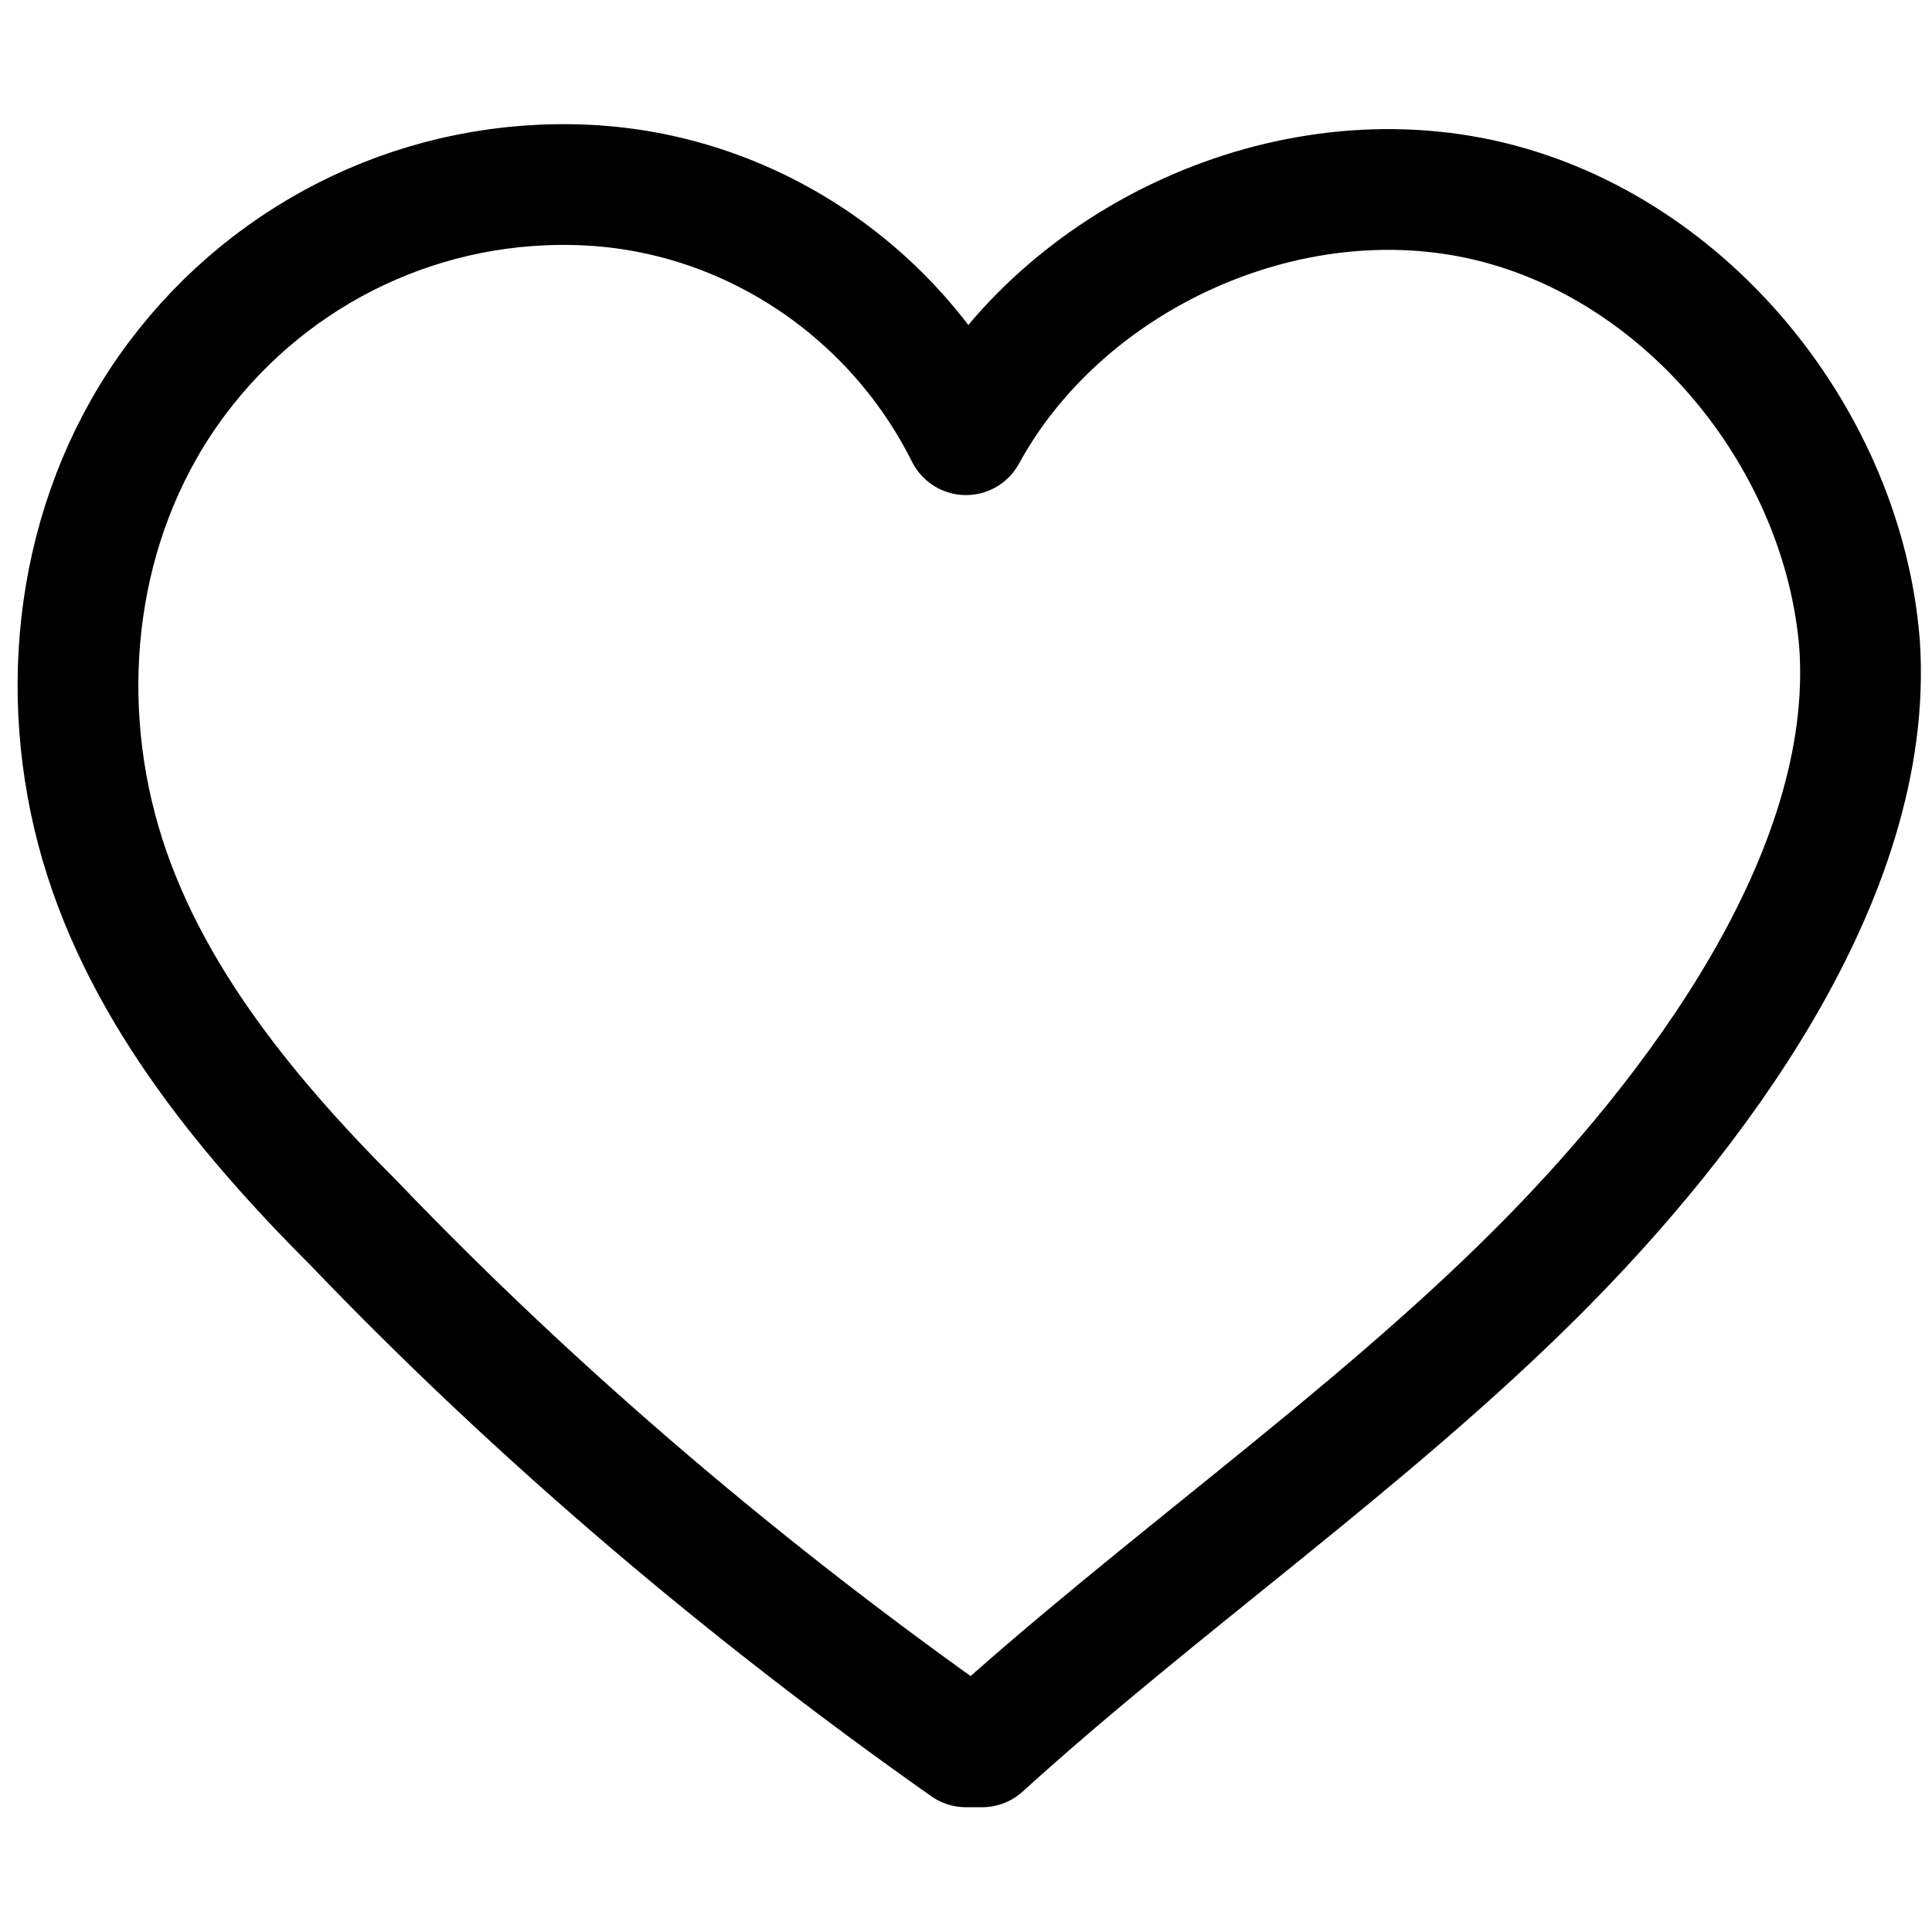 <?xml version="1.0" encoding="UTF-8"?>
<svg id="Capa_2" data-name="Capa 2" xmlns="http://www.w3.org/2000/svg" viewBox="0 0 24 24">
  <defs>
    <style>
      .cls-1 {
        fill: none;
        stroke: #000;
        stroke-linecap: round;
        stroke-linejoin: round;
        stroke-width: 1.5px;
      }
    </style>
  </defs>
  <path class="cls-1" d="M12,21.7c-2.7-1.9-5.3-4.1-7.6-6.5-1.4-1.4-2.7-3-3.2-4.9-.5-1.9-.2-4,1-5.6s3.1-2.5,5.1-2.4,3.8,1.3,4.7,3.1c1.2-2.2,4-3.5,6.5-2.9,2.5.6,4.4,3,4.6,5.5.2,2.9-2.1,5.9-4,7.8-2.1,2.1-4.7,3.9-6.9,5.9,0,0,0,0,0,0Z"/>
</svg>